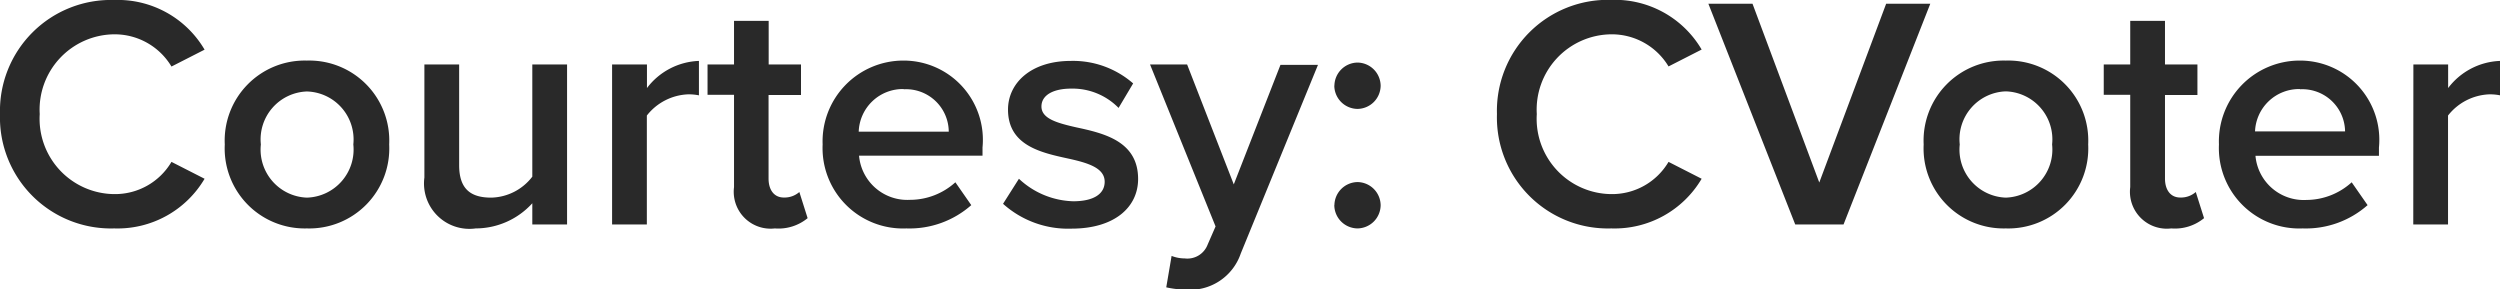 <svg xmlns="http://www.w3.org/2000/svg" width="90.624" height="10.488" viewBox="0 0 90.624 10.488">
  <path id="Path_133486" data-name="Path 133486" d="M4.632.144a3.663,3.663,0,0,0,3.276-1.8l-1.2-.612A2.376,2.376,0,0,1,4.632-1.1,2.73,2.73,0,0,1,1.932-4a2.73,2.73,0,0,1,2.7-2.892A2.4,2.4,0,0,1,6.708-5.724l1.2-.612a3.648,3.648,0,0,0-3.276-1.8A4.023,4.023,0,0,0,.492-4,4.023,4.023,0,0,0,4.632.144Zm6.984,0A2.9,2.9,0,0,0,14.6-2.9,2.9,2.9,0,0,0,11.616-5.94,2.9,2.9,0,0,0,8.64-2.9,2.9,2.9,0,0,0,11.616.144Zm0-1.116A1.742,1.742,0,0,1,9.948-2.9a1.738,1.738,0,0,1,1.668-1.92A1.74,1.74,0,0,1,13.3-2.9,1.744,1.744,0,0,1,11.616-.972ZM19.788,0h1.26V-5.8h-1.26v4.068A1.928,1.928,0,0,1,18.3-.972c-.708,0-1.164-.276-1.164-1.176V-5.8h-1.26v4.1A1.645,1.645,0,0,0,17.736.144a2.778,2.778,0,0,0,2.052-.912ZM22.68,0h1.26V-3.948a2,2,0,0,1,1.488-.768,1.857,1.857,0,0,1,.4.036V-5.928a2.475,2.475,0,0,0-1.884.984V-5.8H22.68Zm5.9.144a1.662,1.662,0,0,0,1.188-.372l-.3-.948a.813.813,0,0,1-.564.2c-.36,0-.552-.288-.552-.684V-4.692h1.176V-5.8H28.356V-7.38H27.1V-5.8h-.96v1.1h.96v3.348A1.337,1.337,0,0,0,28.584.144ZM30.312-2.9A2.914,2.914,0,0,0,33.348.144,3.378,3.378,0,0,0,35.7-.7l-.576-.828a2.453,2.453,0,0,1-1.644.636,1.756,1.756,0,0,1-1.848-1.6h4.476v-.3A2.872,2.872,0,0,0,33.252-5.94,2.929,2.929,0,0,0,30.312-2.9Zm2.94-2a1.55,1.55,0,0,1,1.632,1.536H31.62A1.6,1.6,0,0,1,33.252-4.908Zm3.6,4.152a3.525,3.525,0,0,0,2.484.9c1.56,0,2.412-.78,2.412-1.8,0-1.368-1.236-1.656-2.244-1.872-.684-.156-1.26-.312-1.26-.756,0-.408.42-.648,1.08-.648a2.337,2.337,0,0,1,1.716.7l.528-.888a3.313,3.313,0,0,0-2.256-.816c-1.464,0-2.28.816-2.28,1.764,0,1.3,1.188,1.56,2.184,1.776.708.156,1.32.336,1.32.84,0,.432-.384.708-1.14.708a2.992,2.992,0,0,1-1.968-.816Zm6.108,1.9-.192,1.128a3.564,3.564,0,0,0,.708.084,1.941,1.941,0,0,0,1.992-1.308l2.8-6.84H46.908L45.216-1.452,43.524-5.8H42.18L44.556.072l-.288.66a.785.785,0,0,1-.828.5A1.317,1.317,0,0,1,42.96,1.14Zm5.9-6.18a.85.85,0,0,0,.84.84.85.85,0,0,0,.84-.84.85.85,0,0,0-.84-.84A.85.85,0,0,0,48.864-5.04Zm0,4.332a.85.85,0,0,0,.84.84.85.85,0,0,0,.84-.84.85.85,0,0,0-.84-.84A.85.85,0,0,0,48.864-.708ZM58.9.144a3.663,3.663,0,0,0,3.276-1.8l-1.2-.612A2.376,2.376,0,0,1,58.9-1.1,2.73,2.73,0,0,1,56.2-4a2.73,2.73,0,0,1,2.7-2.892,2.4,2.4,0,0,1,2.076,1.164l1.2-.612a3.648,3.648,0,0,0-3.276-1.8A4.023,4.023,0,0,0,54.756-4,4.023,4.023,0,0,0,58.9.144ZM65.568,0H67.32l3.144-8h-1.6l-2.424,6.48L64.02-8h-1.6ZM73.2.144A2.9,2.9,0,0,0,76.188-2.9,2.9,2.9,0,0,0,73.2-5.94,2.9,2.9,0,0,0,70.224-2.9,2.9,2.9,0,0,0,73.2.144Zm0-1.116A1.742,1.742,0,0,1,71.532-2.9,1.738,1.738,0,0,1,73.2-4.824,1.74,1.74,0,0,1,74.88-2.9,1.744,1.744,0,0,1,73.2-.972Zm6,1.116a1.662,1.662,0,0,0,1.188-.372l-.3-.948a.813.813,0,0,1-.564.2c-.36,0-.552-.288-.552-.684V-4.692h1.176V-5.8H78.972V-7.38h-1.26V-5.8h-.96v1.1h.96v3.348A1.337,1.337,0,0,0,79.2.144ZM80.928-2.9A2.914,2.914,0,0,0,83.964.144,3.378,3.378,0,0,0,86.316-.7l-.576-.828A2.453,2.453,0,0,1,84.1-.888a1.756,1.756,0,0,1-1.848-1.6h4.476v-.3A2.872,2.872,0,0,0,83.868-5.94,2.929,2.929,0,0,0,80.928-2.9Zm2.94-2A1.55,1.55,0,0,1,85.5-3.372H82.236A1.6,1.6,0,0,1,83.868-4.908ZM87.972,0h1.26V-3.948a2,2,0,0,1,1.488-.768,1.857,1.857,0,0,1,.4.036V-5.928a2.475,2.475,0,0,0-1.884.984V-5.8h-1.26Z" transform="translate(-0.492 8.136)" fill="#292929"/>
</svg>
